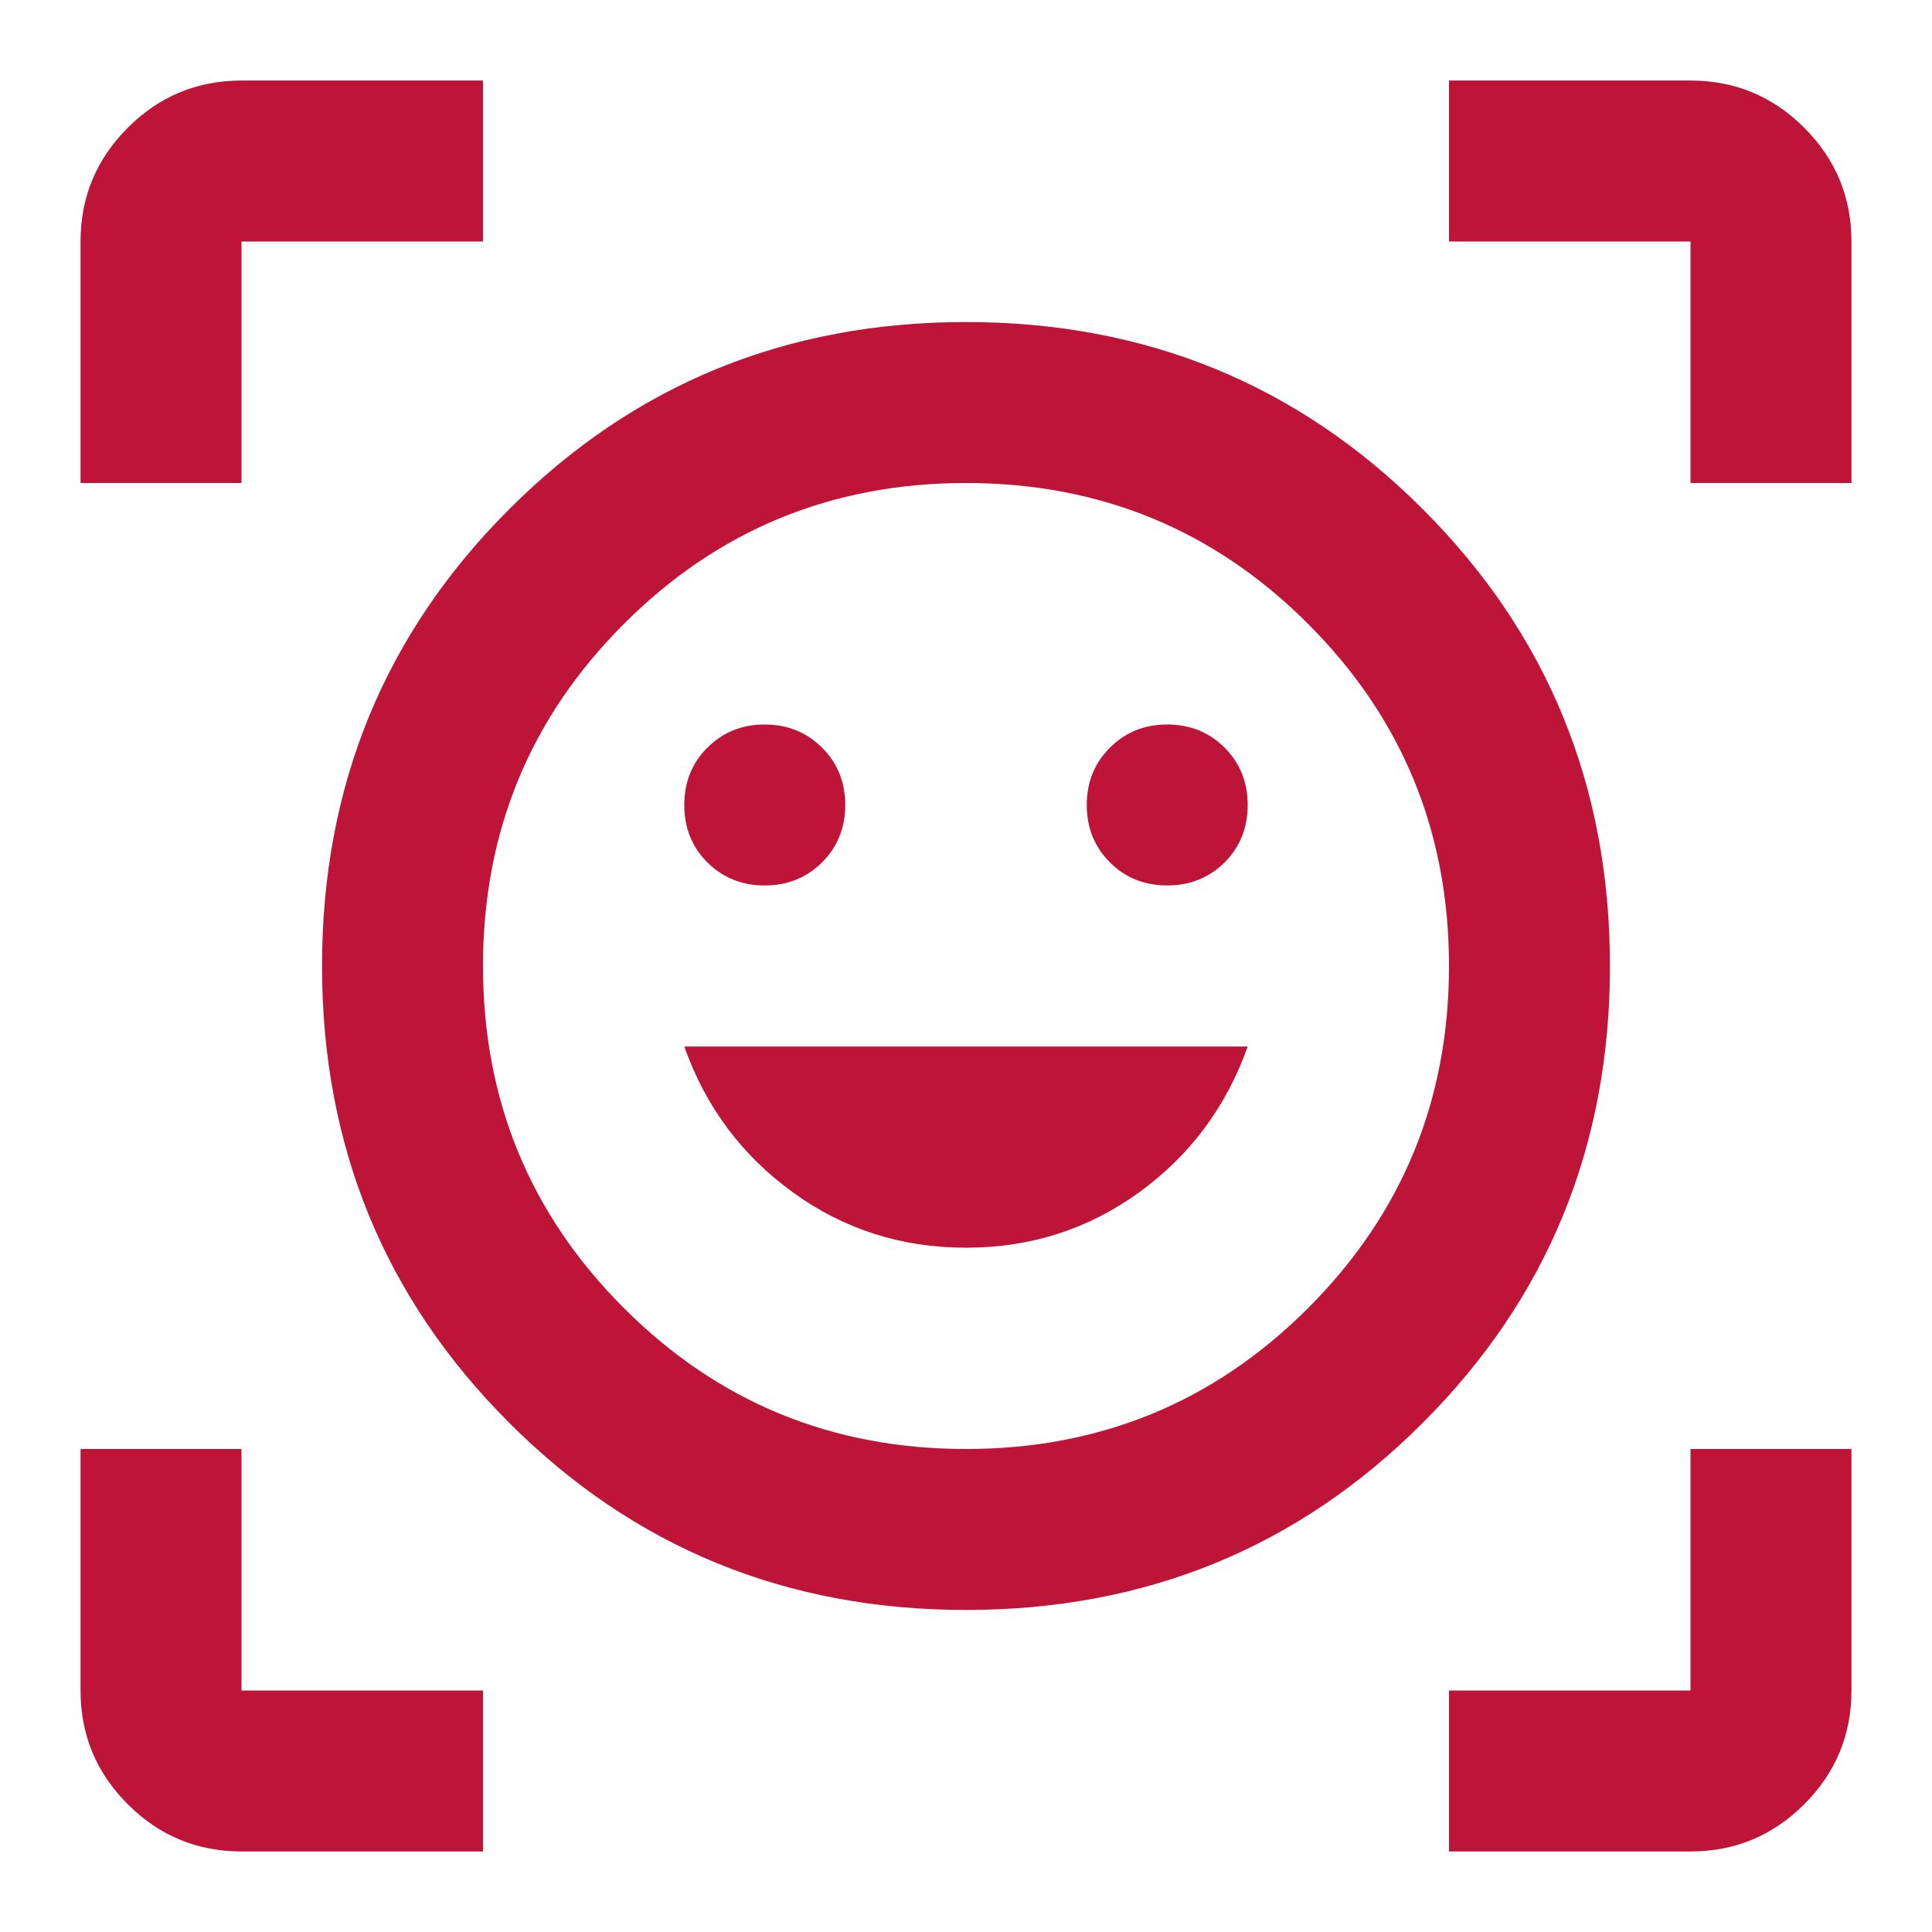 <?xml version="1.0" encoding="UTF-8"?> <svg xmlns="http://www.w3.org/2000/svg" width="16" height="16" viewBox="0 0 16 16" fill="none"><mask id="mask0_19_843" style="mask-type:alpha" maskUnits="userSpaceOnUse" x="0" y="0" width="16" height="16"><rect width="16" height="16" fill="#D9D9D9"></rect></mask><g mask="url(#mask0_19_843)"><path d="M8 2.667C9.489 2.667 10.75 3.183 11.783 4.217C12.817 5.25 13.333 6.511 13.333 8C13.333 9.489 12.817 10.75 11.783 11.783C10.75 12.817 9.489 13.333 8 13.333C6.511 13.333 5.25 12.817 4.217 11.783C3.183 10.75 2.667 9.489 2.667 8C2.667 6.511 3.183 5.25 4.217 4.217C5.25 3.183 6.511 2.667 8 2.667ZM8 12C9.111 12 10.056 11.611 10.833 10.833C11.611 10.056 12 9.111 12 8C12 6.889 11.611 5.944 10.833 5.167C10.056 4.389 9.111 4 8 4C6.889 4 5.944 4.389 5.167 5.167C4.389 5.944 4 6.889 4 8C4 9.111 4.389 10.056 5.167 10.833C5.944 11.611 6.889 12 8 12ZM8 10.333C8.533 10.333 9.011 10.181 9.433 9.875C9.855 9.569 10.155 9.167 10.333 8.667H5.667C5.844 9.167 6.144 9.569 6.567 9.875C6.989 10.181 7.467 10.333 8 10.333ZM5.667 6.667C5.667 6.856 5.73 7.014 5.858 7.142C5.986 7.269 6.144 7.333 6.333 7.333C6.522 7.333 6.68 7.269 6.808 7.142C6.936 7.014 7 6.856 7 6.667C7 6.478 6.936 6.319 6.808 6.192C6.68 6.064 6.522 6 6.333 6C6.144 6 5.986 6.064 5.858 6.192C5.73 6.319 5.667 6.478 5.667 6.667ZM9 6.667C9 6.856 9.064 7.014 9.192 7.142C9.319 7.269 9.478 7.333 9.667 7.333C9.855 7.333 10.014 7.269 10.142 7.142C10.269 7.014 10.333 6.856 10.333 6.667C10.333 6.478 10.269 6.319 10.142 6.192C10.014 6.064 9.855 6 9.667 6C9.478 6 9.319 6.064 9.192 6.192C9.064 6.319 9 6.478 9 6.667ZM0.667 4V2C0.667 1.633 0.797 1.319 1.058 1.058C1.319 0.797 1.633 0.667 2 0.667H4V2H2V4H0.667ZM4 15.333H2C1.633 15.333 1.319 15.203 1.058 14.942C0.797 14.681 0.667 14.367 0.667 14V12H2V14H4V15.333ZM12 15.333V14H14V12H15.333V14C15.333 14.367 15.203 14.681 14.942 14.942C14.681 15.203 14.367 15.333 14 15.333H12ZM14 4V2H12V0.667H14C14.367 0.667 14.681 0.797 14.942 1.058C15.203 1.319 15.333 1.633 15.333 2V4H14Z" fill="#BE1438"></path></g></svg> 